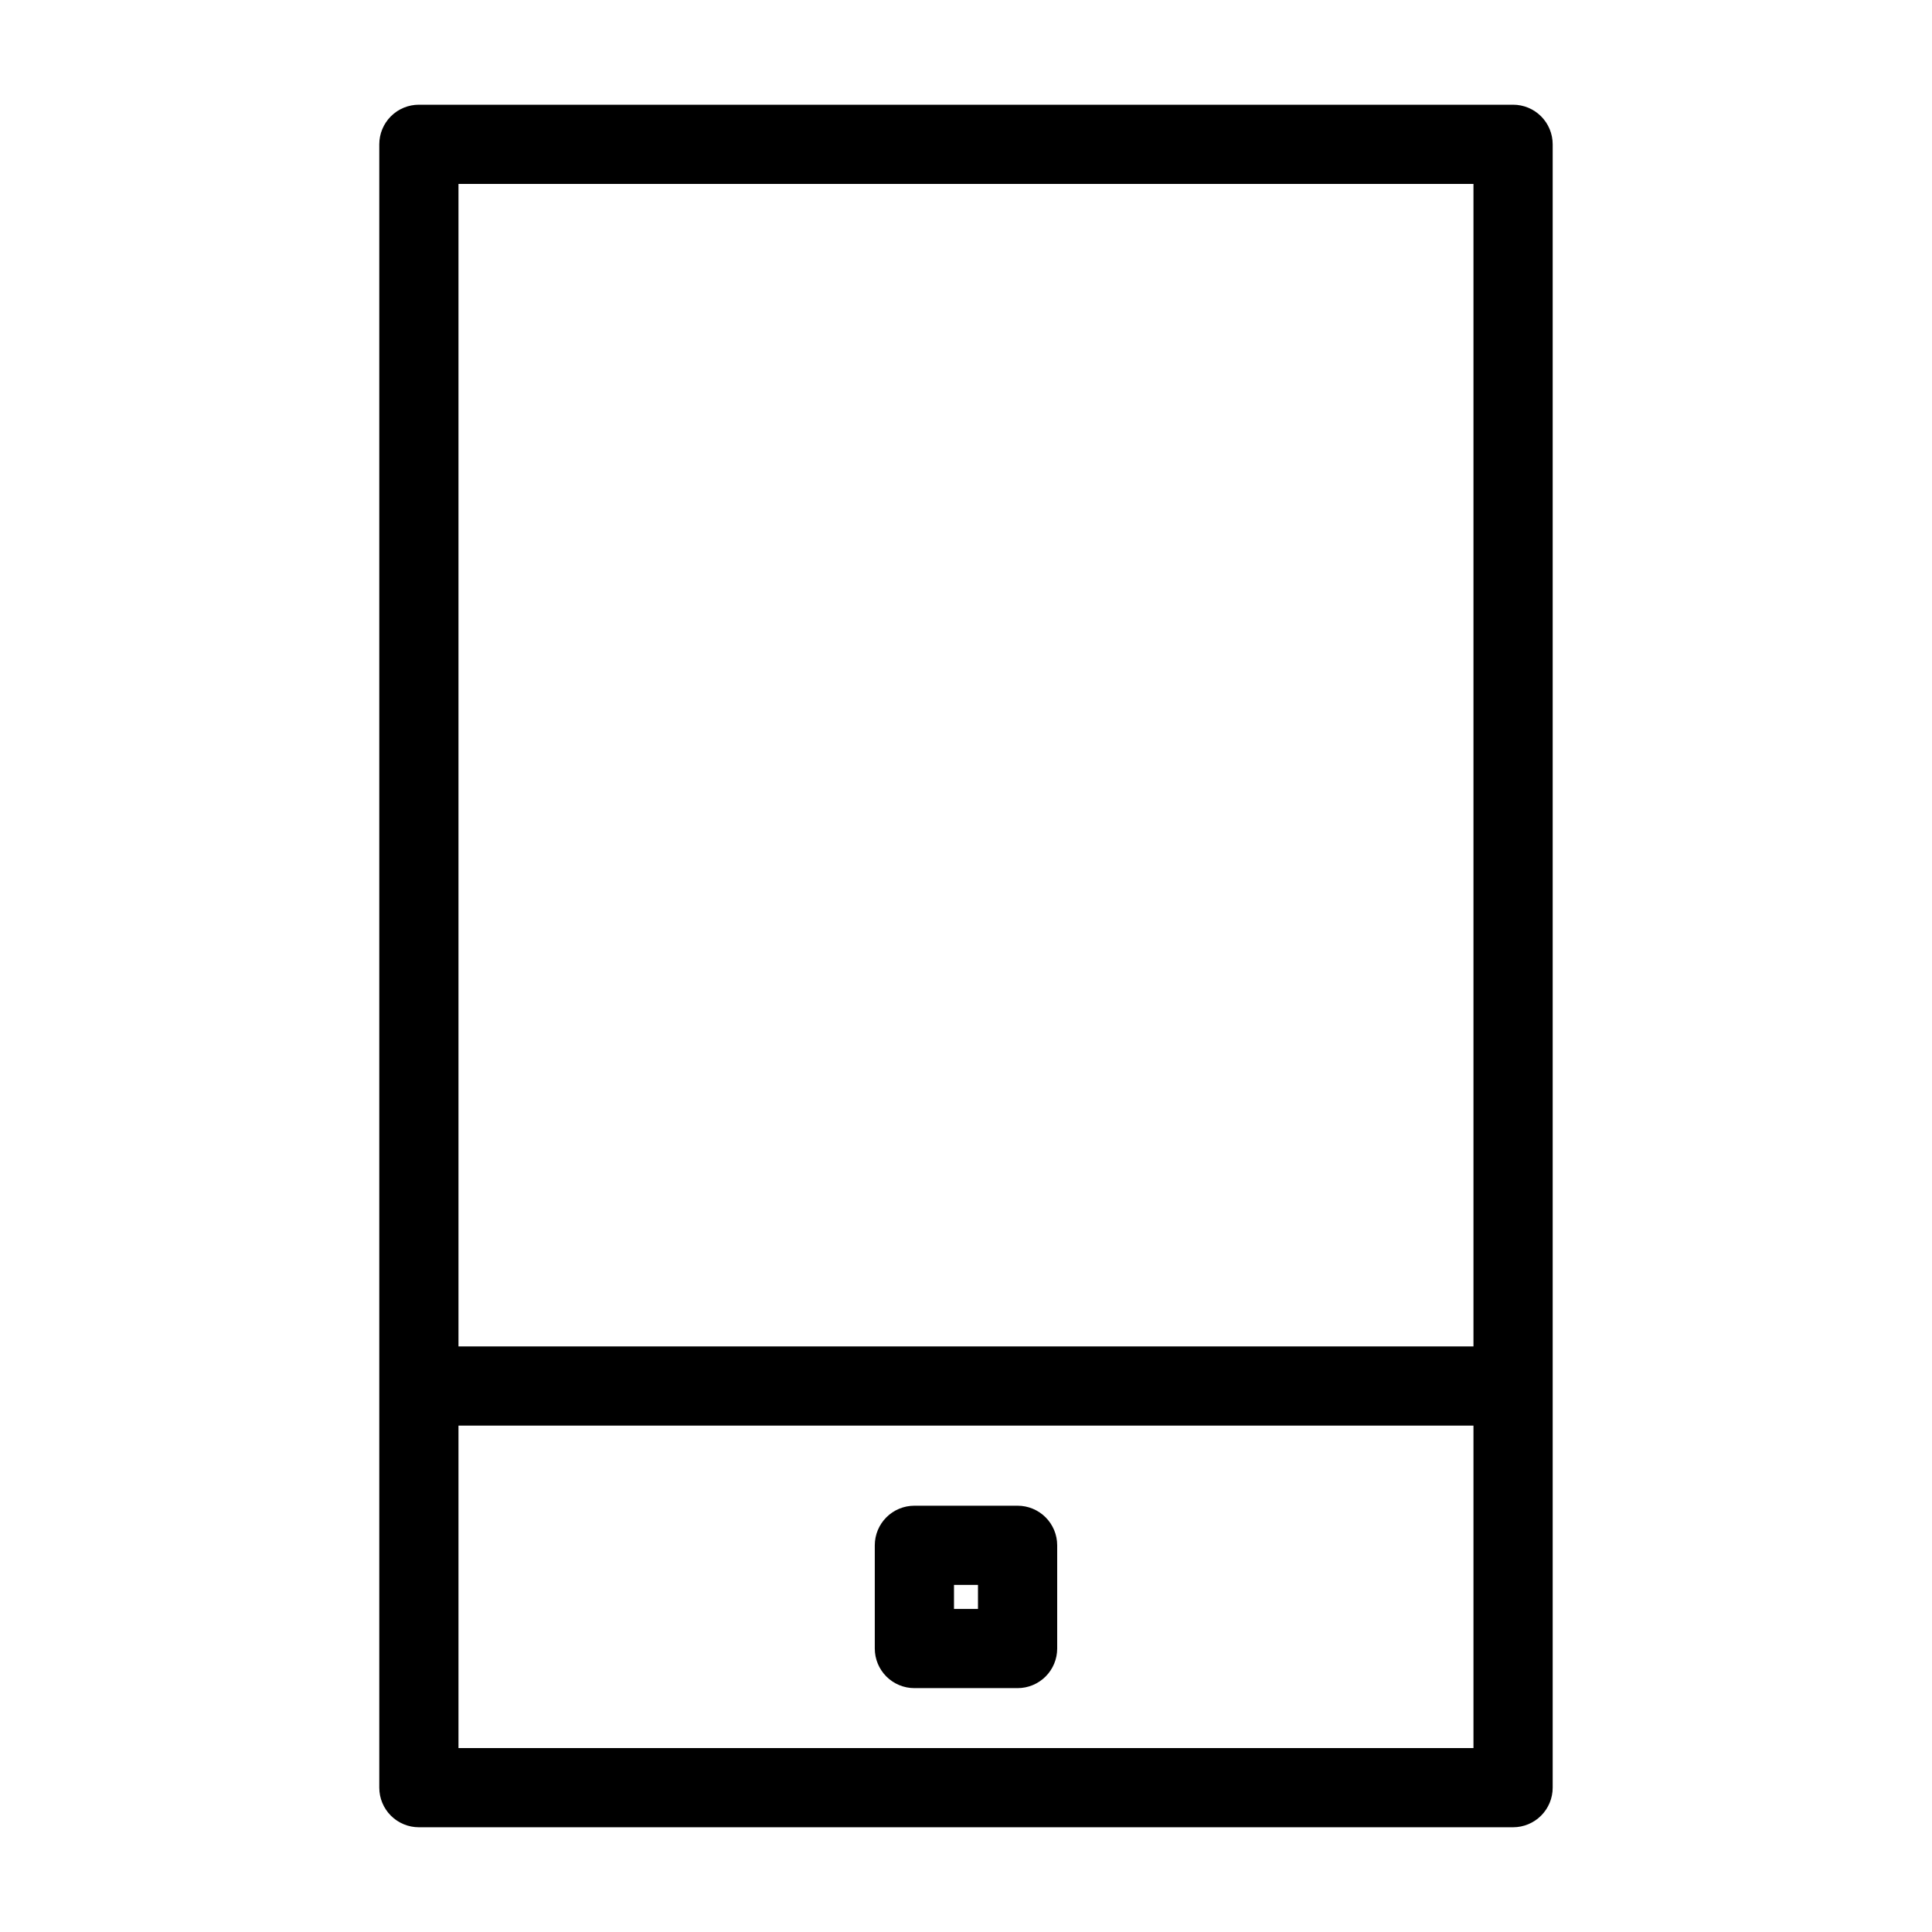 <?xml version="1.0" encoding="UTF-8"?>
<!-- Uploaded to: SVG Repo, www.svgrepo.com, Generator: SVG Repo Mixer Tools -->
<svg fill="#000000" width="800px" height="800px" version="1.1" viewBox="144 144 512 512" xmlns="http://www.w3.org/2000/svg">
 <g>
  <path d="m544.98 171.75h-289.97c-2.785 0-5.453 1.105-7.422 3.074s-3.074 4.641-3.074 7.422v435.5c0 2.785 1.105 5.453 3.074 7.422s4.637 3.074 7.422 3.074h289.97c2.785 0 5.453-1.105 7.422-3.074s3.074-4.637 3.074-7.422v-435.5c0-2.781-1.105-5.453-3.074-7.422s-4.637-3.074-7.422-3.074zm-10.496 20.992v308.07h-268.98v-308.07zm-268.98 414.51v-85.445h268.98v85.445z"/>
  <path d="m413.67 543.03h-27.348c-2.781 0-5.453 1.105-7.422 3.074s-3.074 4.637-3.074 7.422v27.348c0 2.785 1.105 5.453 3.074 7.422s4.641 3.074 7.422 3.074h27.348c2.785 0 5.453-1.105 7.422-3.074s3.074-4.637 3.074-7.422v-27.348c0-2.785-1.105-5.453-3.074-7.422s-4.637-3.074-7.422-3.074zm-10.496 27.348h-6.356v-6.356h6.356z"/>
 </g>
</svg>